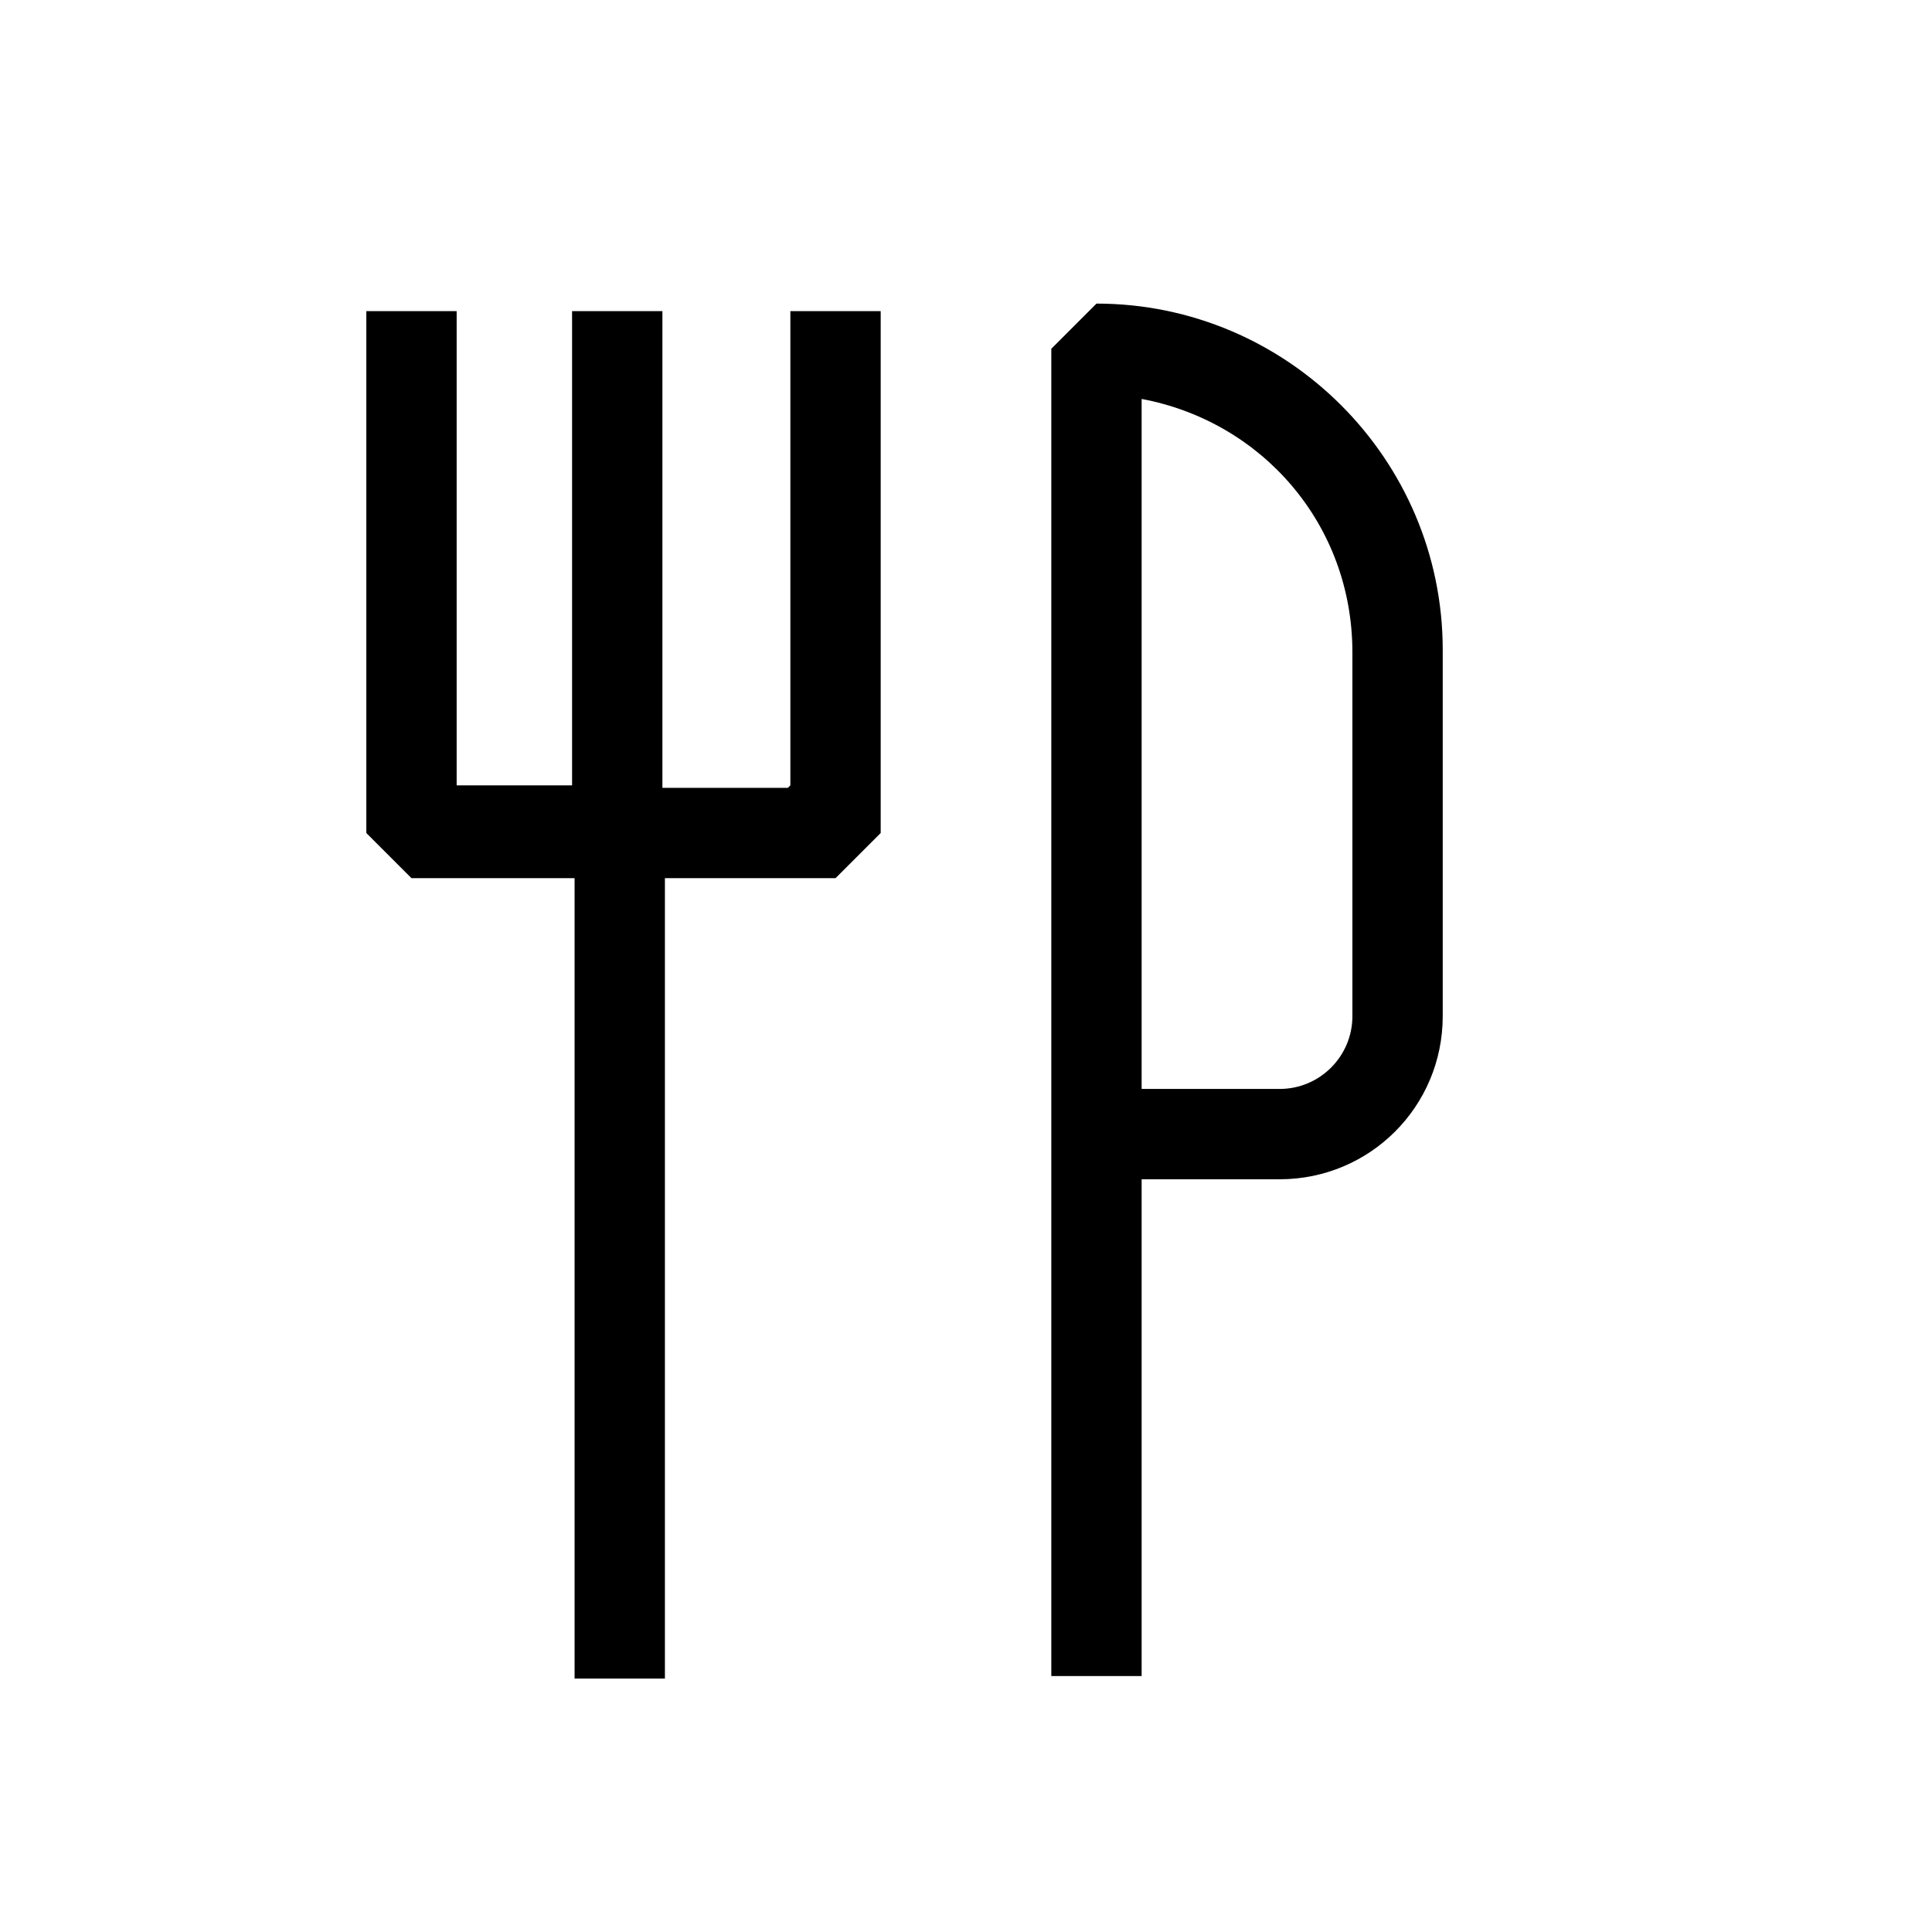 <?xml version="1.0" encoding="UTF-8"?>
<svg id="Layer_1" xmlns="http://www.w3.org/2000/svg" xmlns:xlink="http://www.w3.org/1999/xlink" version="1.1" viewBox="0 0 77 77">
  <!-- Generator: Adobe Illustrator 29.5.1, SVG Export Plug-In . SVG Version: 2.1.0 Build 141)  -->
  <defs>
    <style>
      .st0 {
        fill: none;
      }

      .st1 {
        clip-path: url(#clippath);
      }
    </style>
    <clipPath id="clippath">
      <rect class="st0" x="-.5" y="-.5" width="77" height="77"/>
    </clipPath>
  </defs>
  <g class="st1">
    <g>
      <path d="M31.4,31.4h-5V12.4h-3.6v18.9h-4.6V12.4h-3.6v20.8l1.8,1.8h6.5v31.9h3.6v-31.9h6.8l1.8-1.8V12.4h-3.6v18.9Z"/>
      <path d="M43.7,12.1l-1.8,1.8v52.9h3.6v-19.8h5.5c3.6,0,6.5-2.9,6.5-6.5v-14.6c0-7.6-6.2-13.8-13.8-13.8h0ZM53.9,40.5c0,1.6-1.3,2.9-2.9,2.9h-5.5V15.9c4.8.9,8.4,5,8.4,10.1v14.6Z"/>
    </g>
  </g>
</svg>